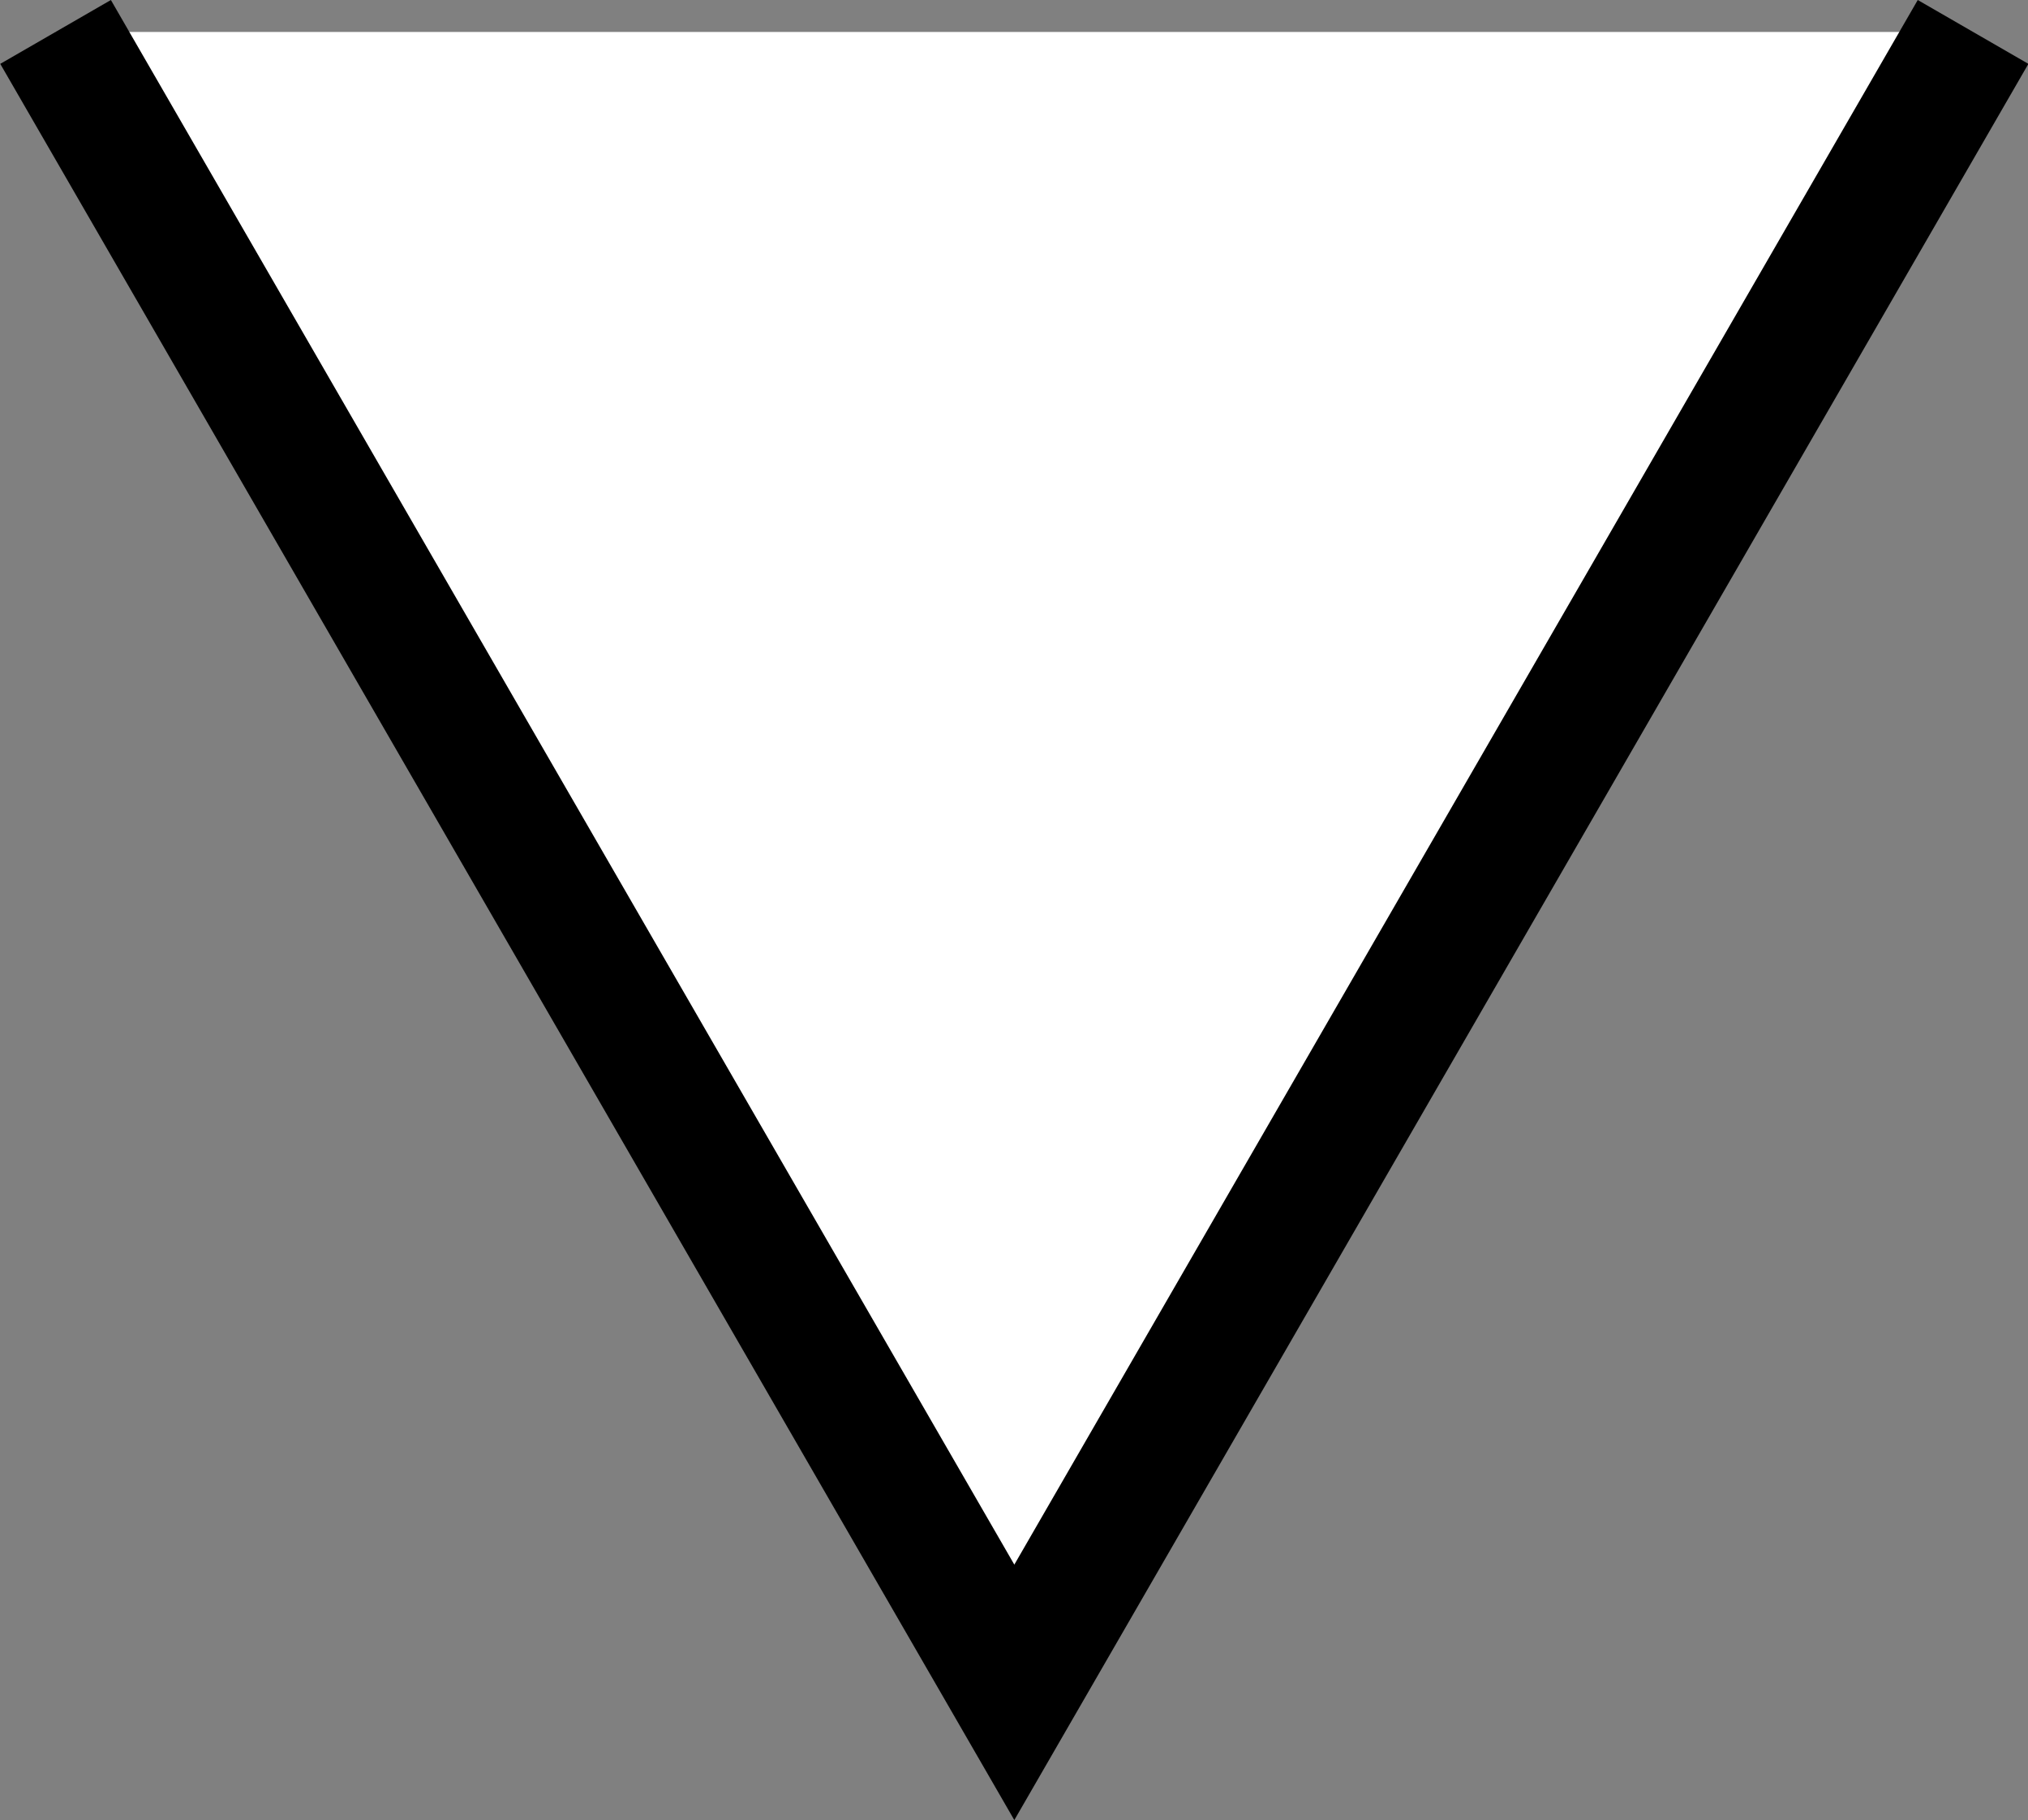 <?xml version="1.0" encoding="UTF-8"?><svg id="arrow" xmlns="http://www.w3.org/2000/svg" viewBox="0 0 31.75 28.5"><rect x="0" y="0" width="31.75" height="28.5" fill="#808080" stroke="none"/><defs><style>.cls-1{fill:#fff;stroke:#000;stroke-miterlimit:10;stroke-width:2px;}</style></defs><polyline class="cls-1" points=".87 .5 15.88 26.5 30.89 .5"/></svg>
